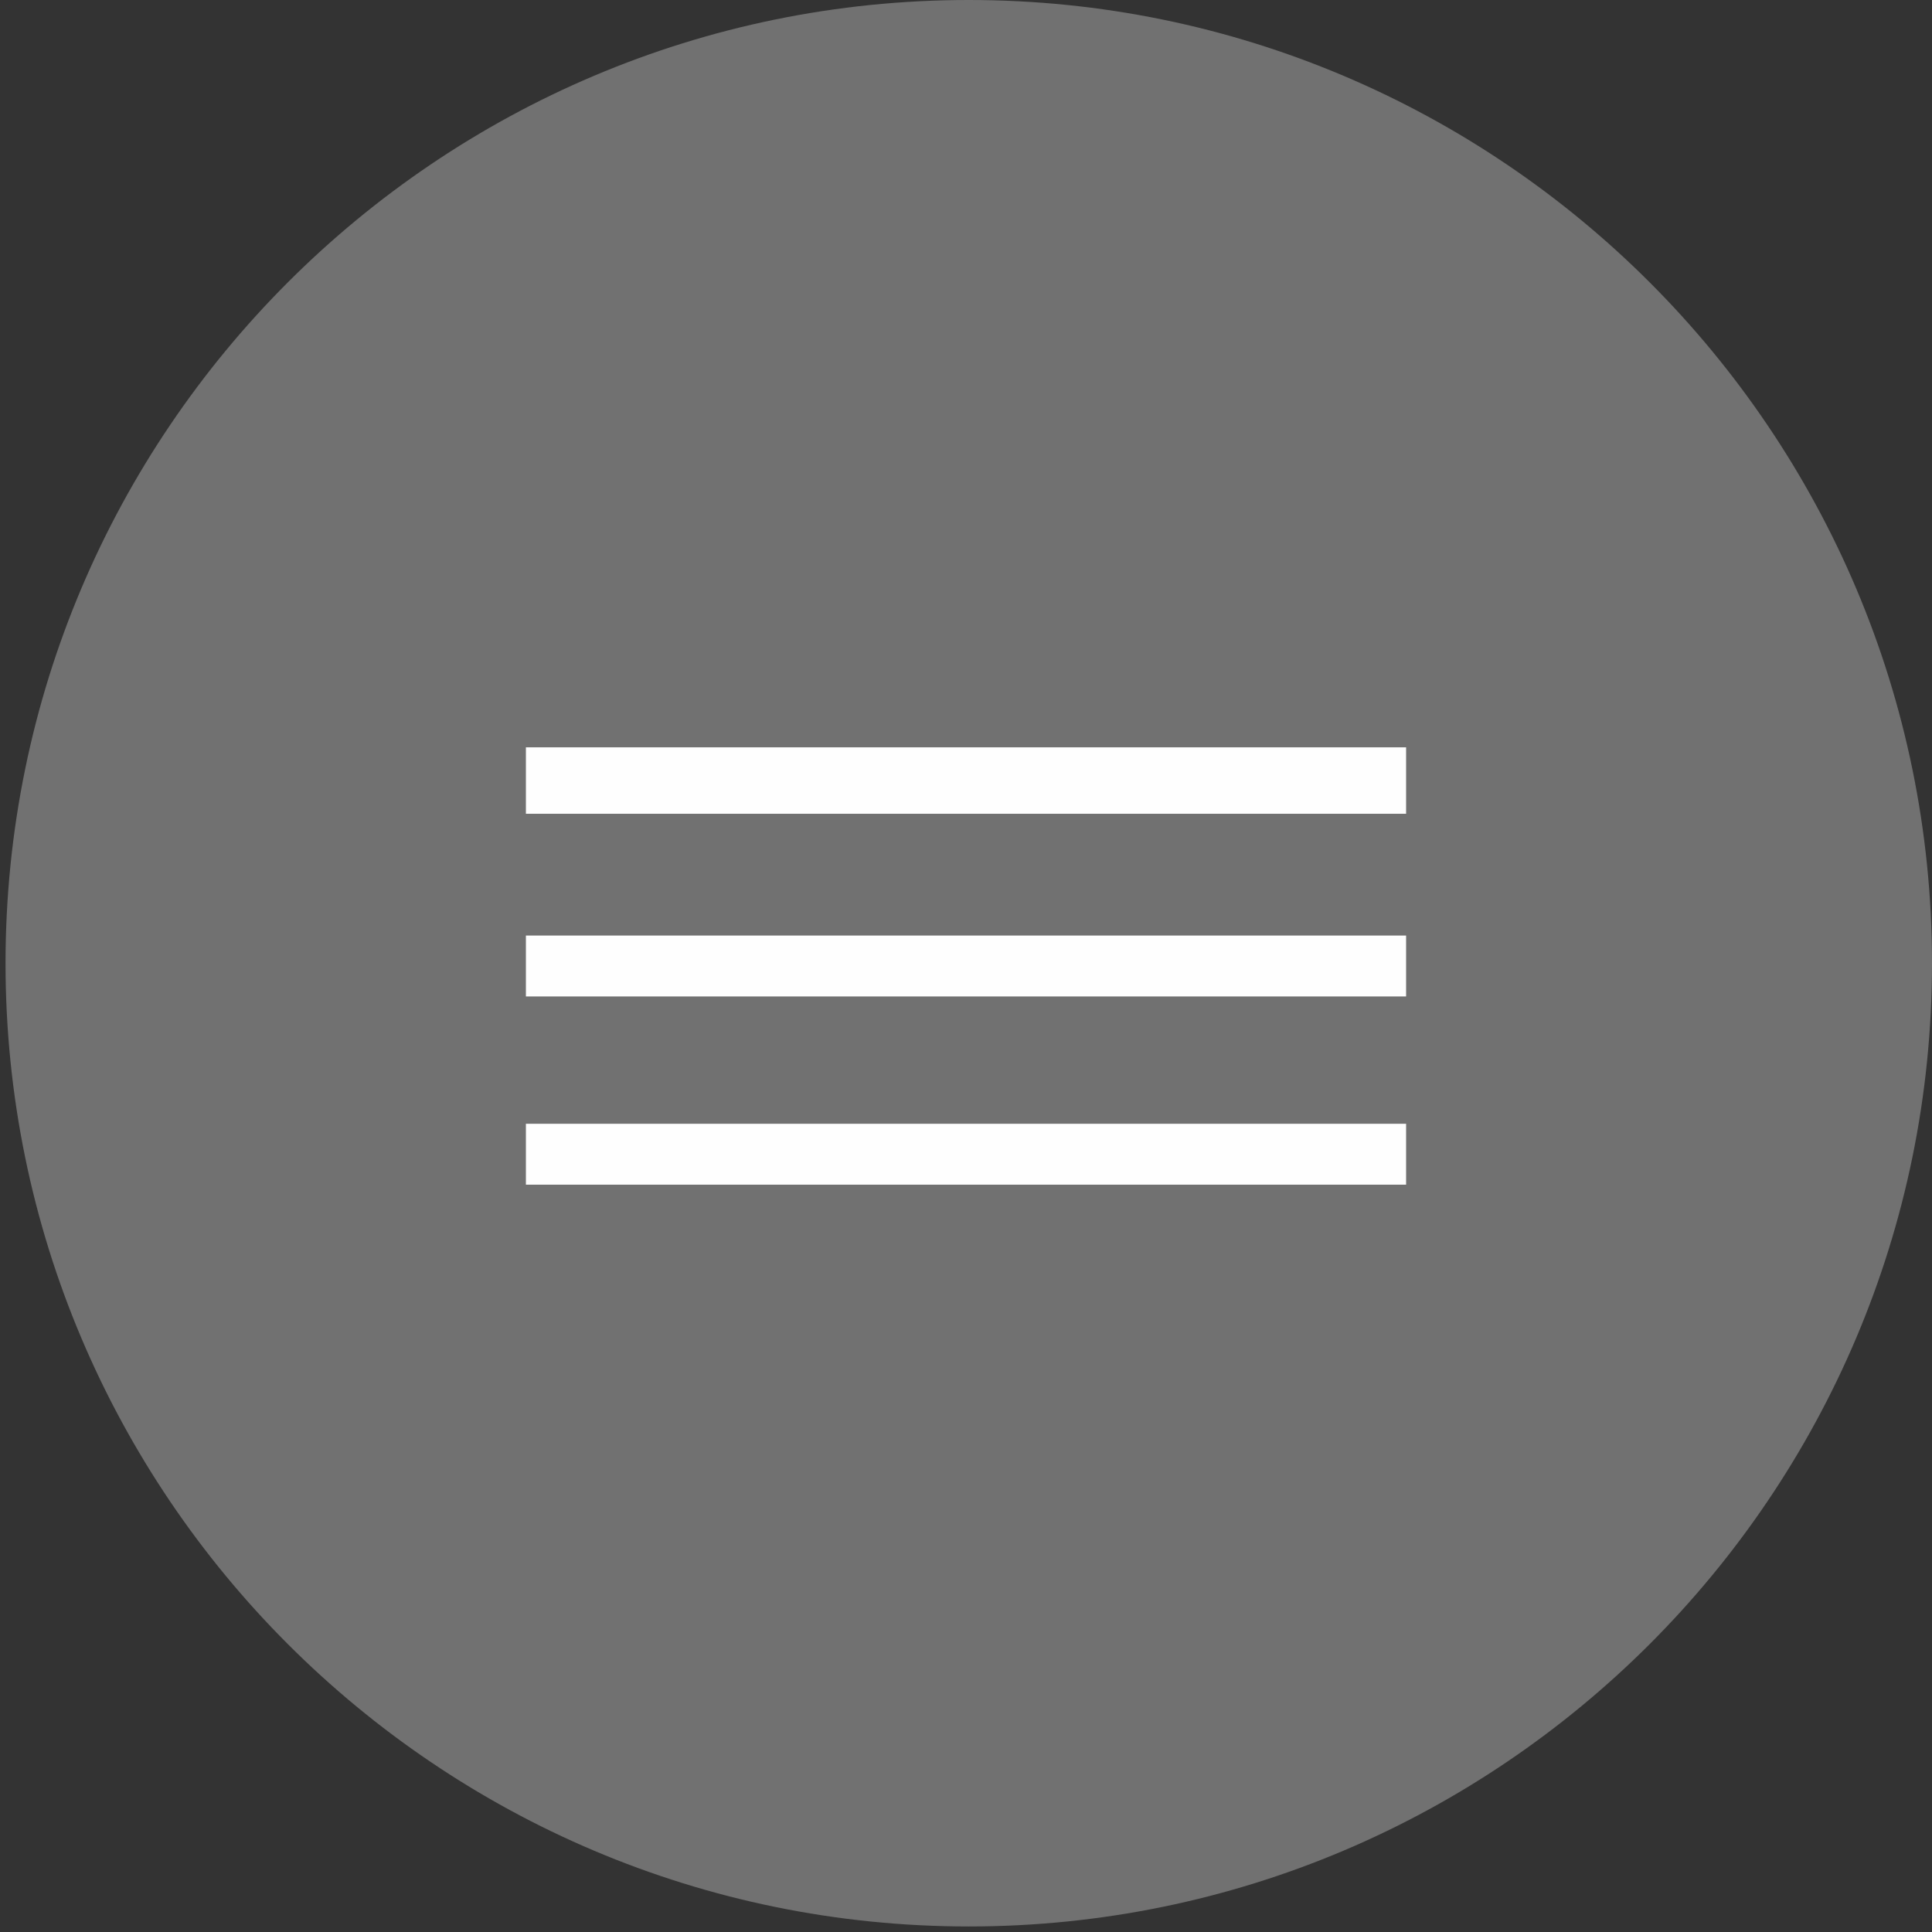 <?xml version="1.0" encoding="UTF-8"?> <svg xmlns="http://www.w3.org/2000/svg" xmlns:xlink="http://www.w3.org/1999/xlink" xmlns:xodm="http://www.corel.com/coreldraw/odm/2003" xml:space="preserve" width="3.406mm" height="3.406mm" version="1.1" style="shape-rendering:geometricPrecision; text-rendering:geometricPrecision; image-rendering:optimizeQuality; fill-rule:evenodd; clip-rule:evenodd" viewBox="0 0 349 349"><rect x="0" y="0" width="349" height="349" fill="#333333" stroke="none"/> <defs> <style type="text/css"> .fil1 {fill:#FEFEFE;fill-rule:nonzero} .fil0 {fill:white;fill-rule:nonzero;fill-opacity:0.302} </style> </defs> <g id="Слой_x0020_1">  <path class="fil0" d="M349 174c0,96 -78,174 -174,174 -96,0 -174,-78 -174,-174 0,-96 78,-174 174,-174 96,0 174,78 174,174z"></path> <polygon class="fil1" points="95,147 254,147 254,135 95,135 "></polygon> <polygon class="fil1" points="95,180 254,180 254,169 95,169 "></polygon> <polygon class="fil1" points="95,214 254,214 254,203 95,203 "></polygon> </g> </svg> 